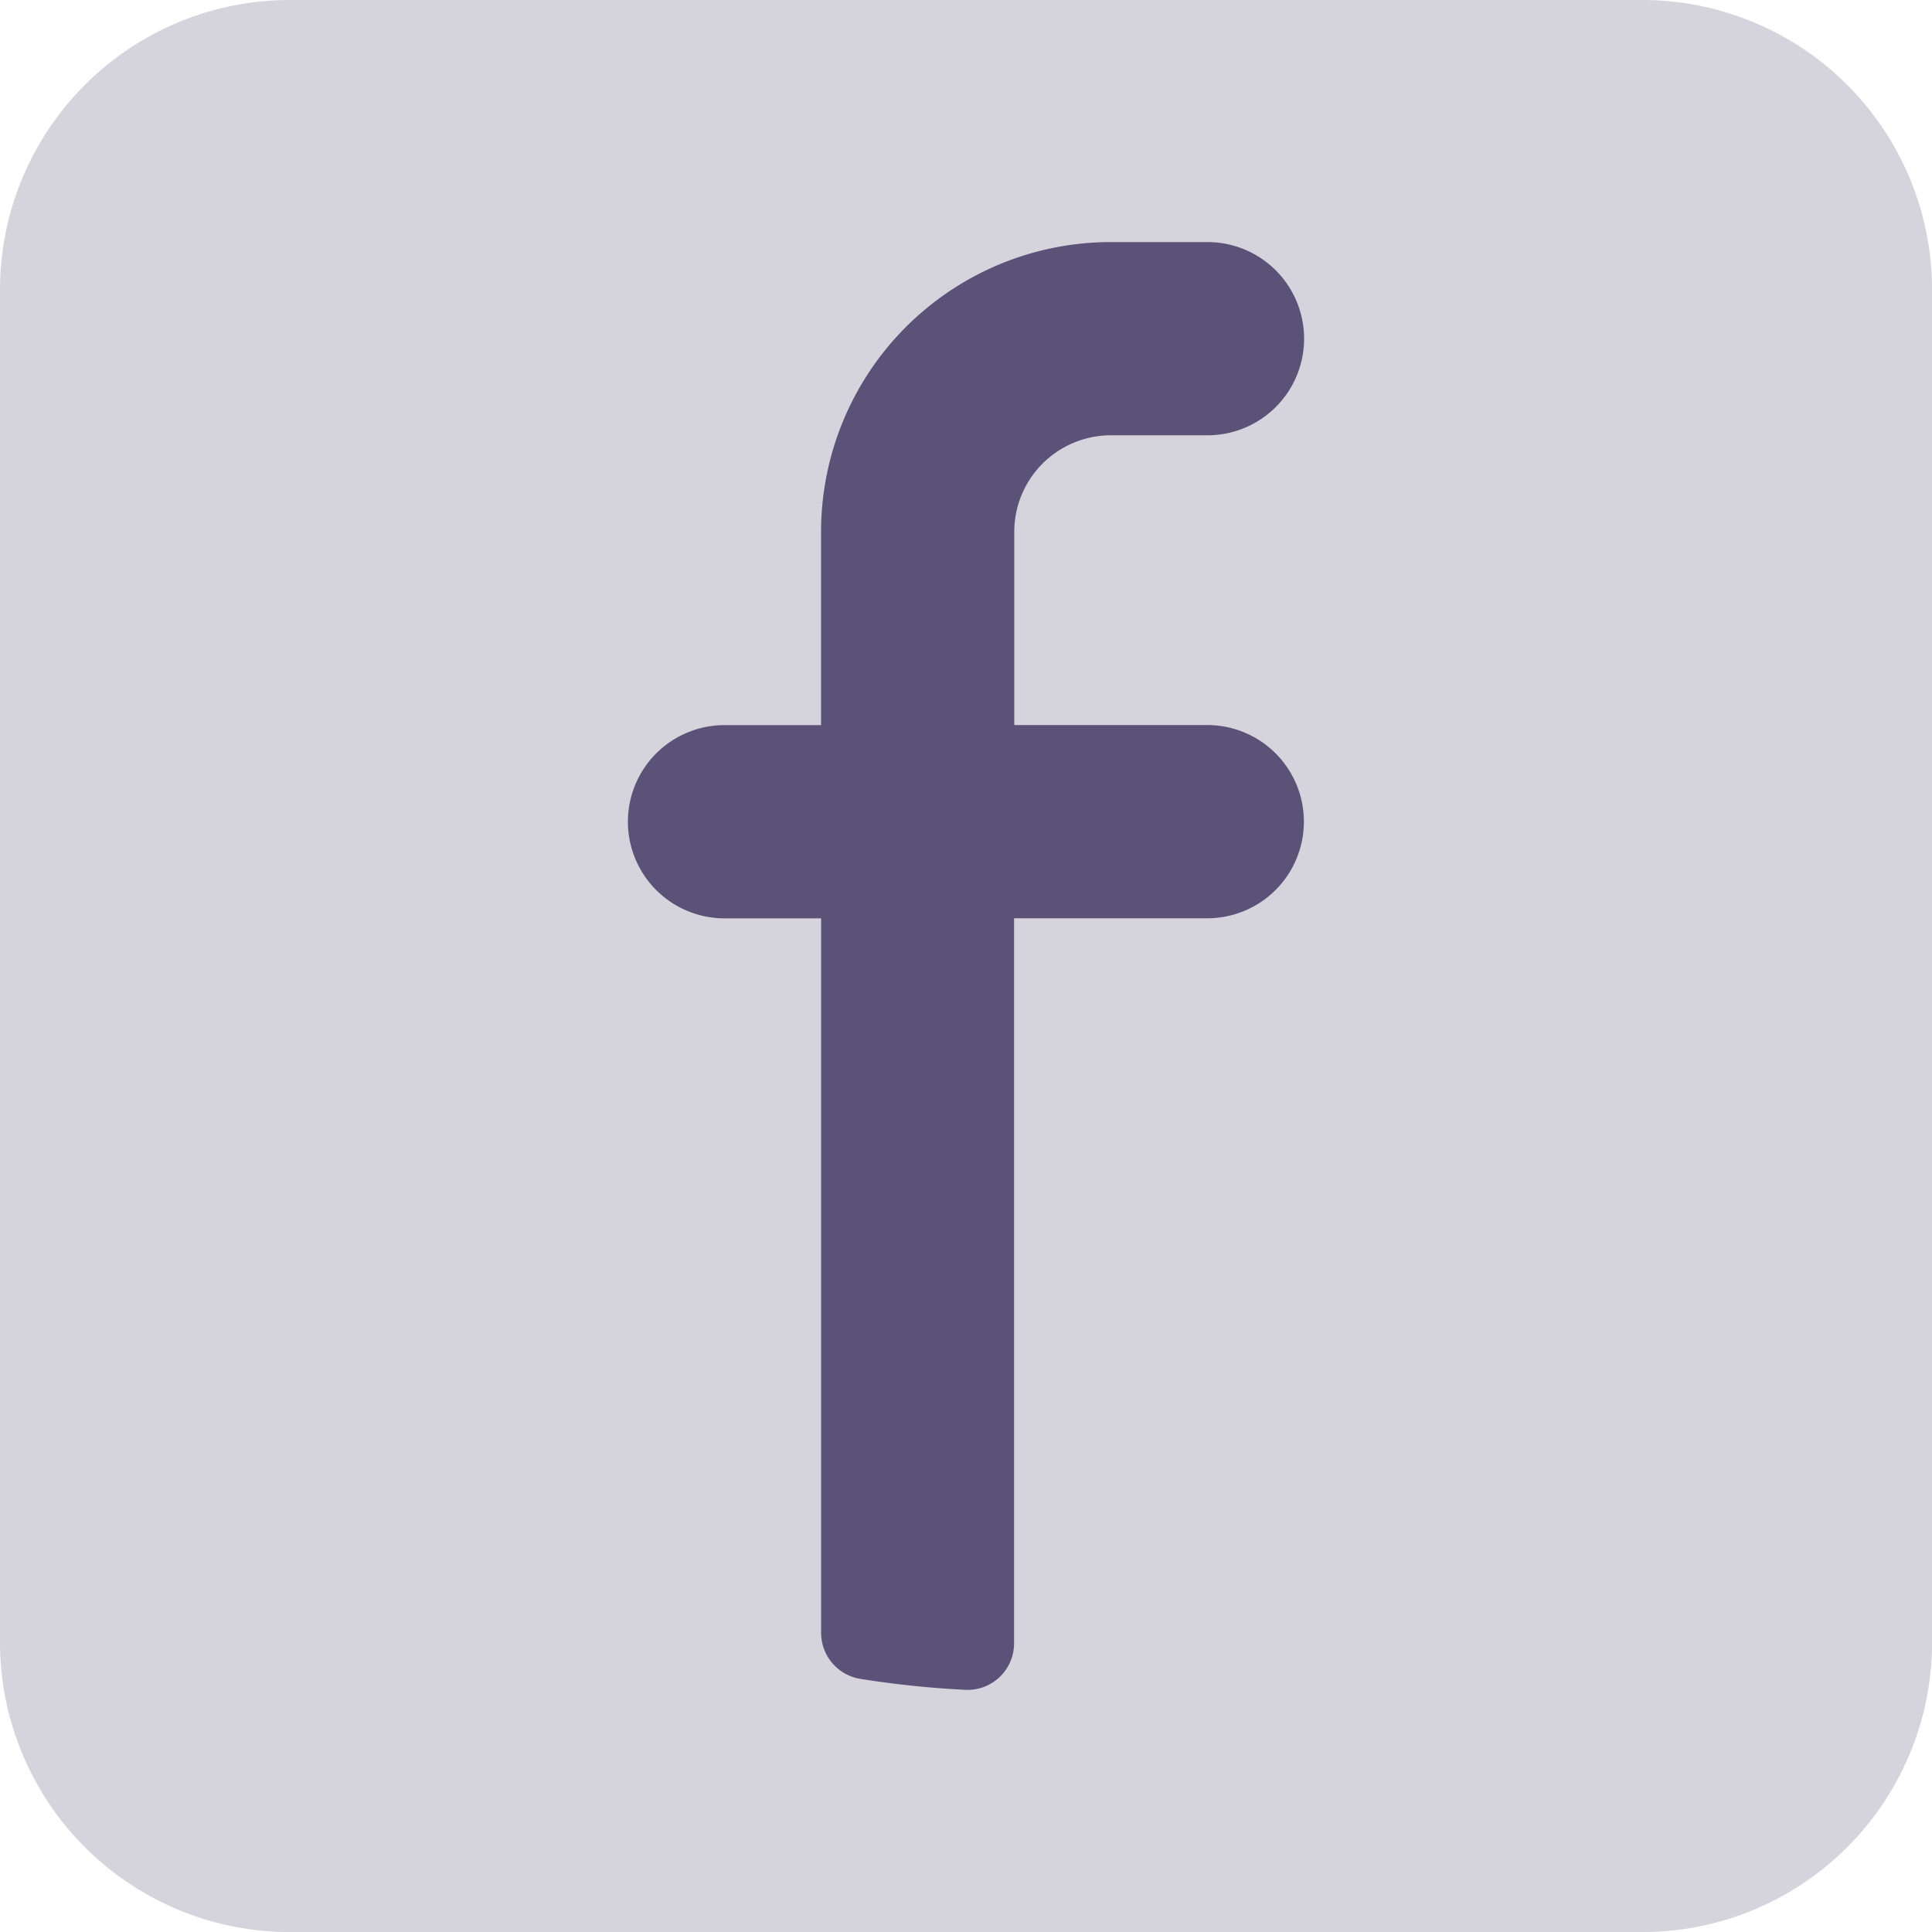 <svg xmlns="http://www.w3.org/2000/svg" width="28.157" height="28.157" viewBox="0 0 28.157 28.157">
    <g data-name="Group 8953">
        <path data-name="Path 14021" d="M2 6.224A4.224 4.224 0 0 1 6.224 2h19.71a4.224 4.224 0 0 1 4.224 4.224v19.71a4.223 4.223 0 0 1-4.224 4.224H6.224A4.224 4.224 0 0 1 2 25.933z" transform="translate(-2 -2)" style="opacity:.25;fill:#5b5377"/>
        <path data-name="Path 12448" d="M12.928 28.1a.678.678 0 0 0 .7-.687V16.855h2.816a1.408 1.408 0 0 0 0-2.816h-2.813v-2.815a1.408 1.408 0 0 1 1.408-1.408h1.408a1.408 1.408 0 1 0 0-2.816h-1.408a4.224 4.224 0 0 0-4.224 4.224v2.816H9.408a1.408 1.408 0 0 0 0 2.816h1.408v10.405a.68.68 0 0 0 .566.678 14.131 14.131 0 0 0 1.546.161z" transform="translate(1.151 -3.472)" style="fill:#5b5377"/>
    </g>
</svg>
